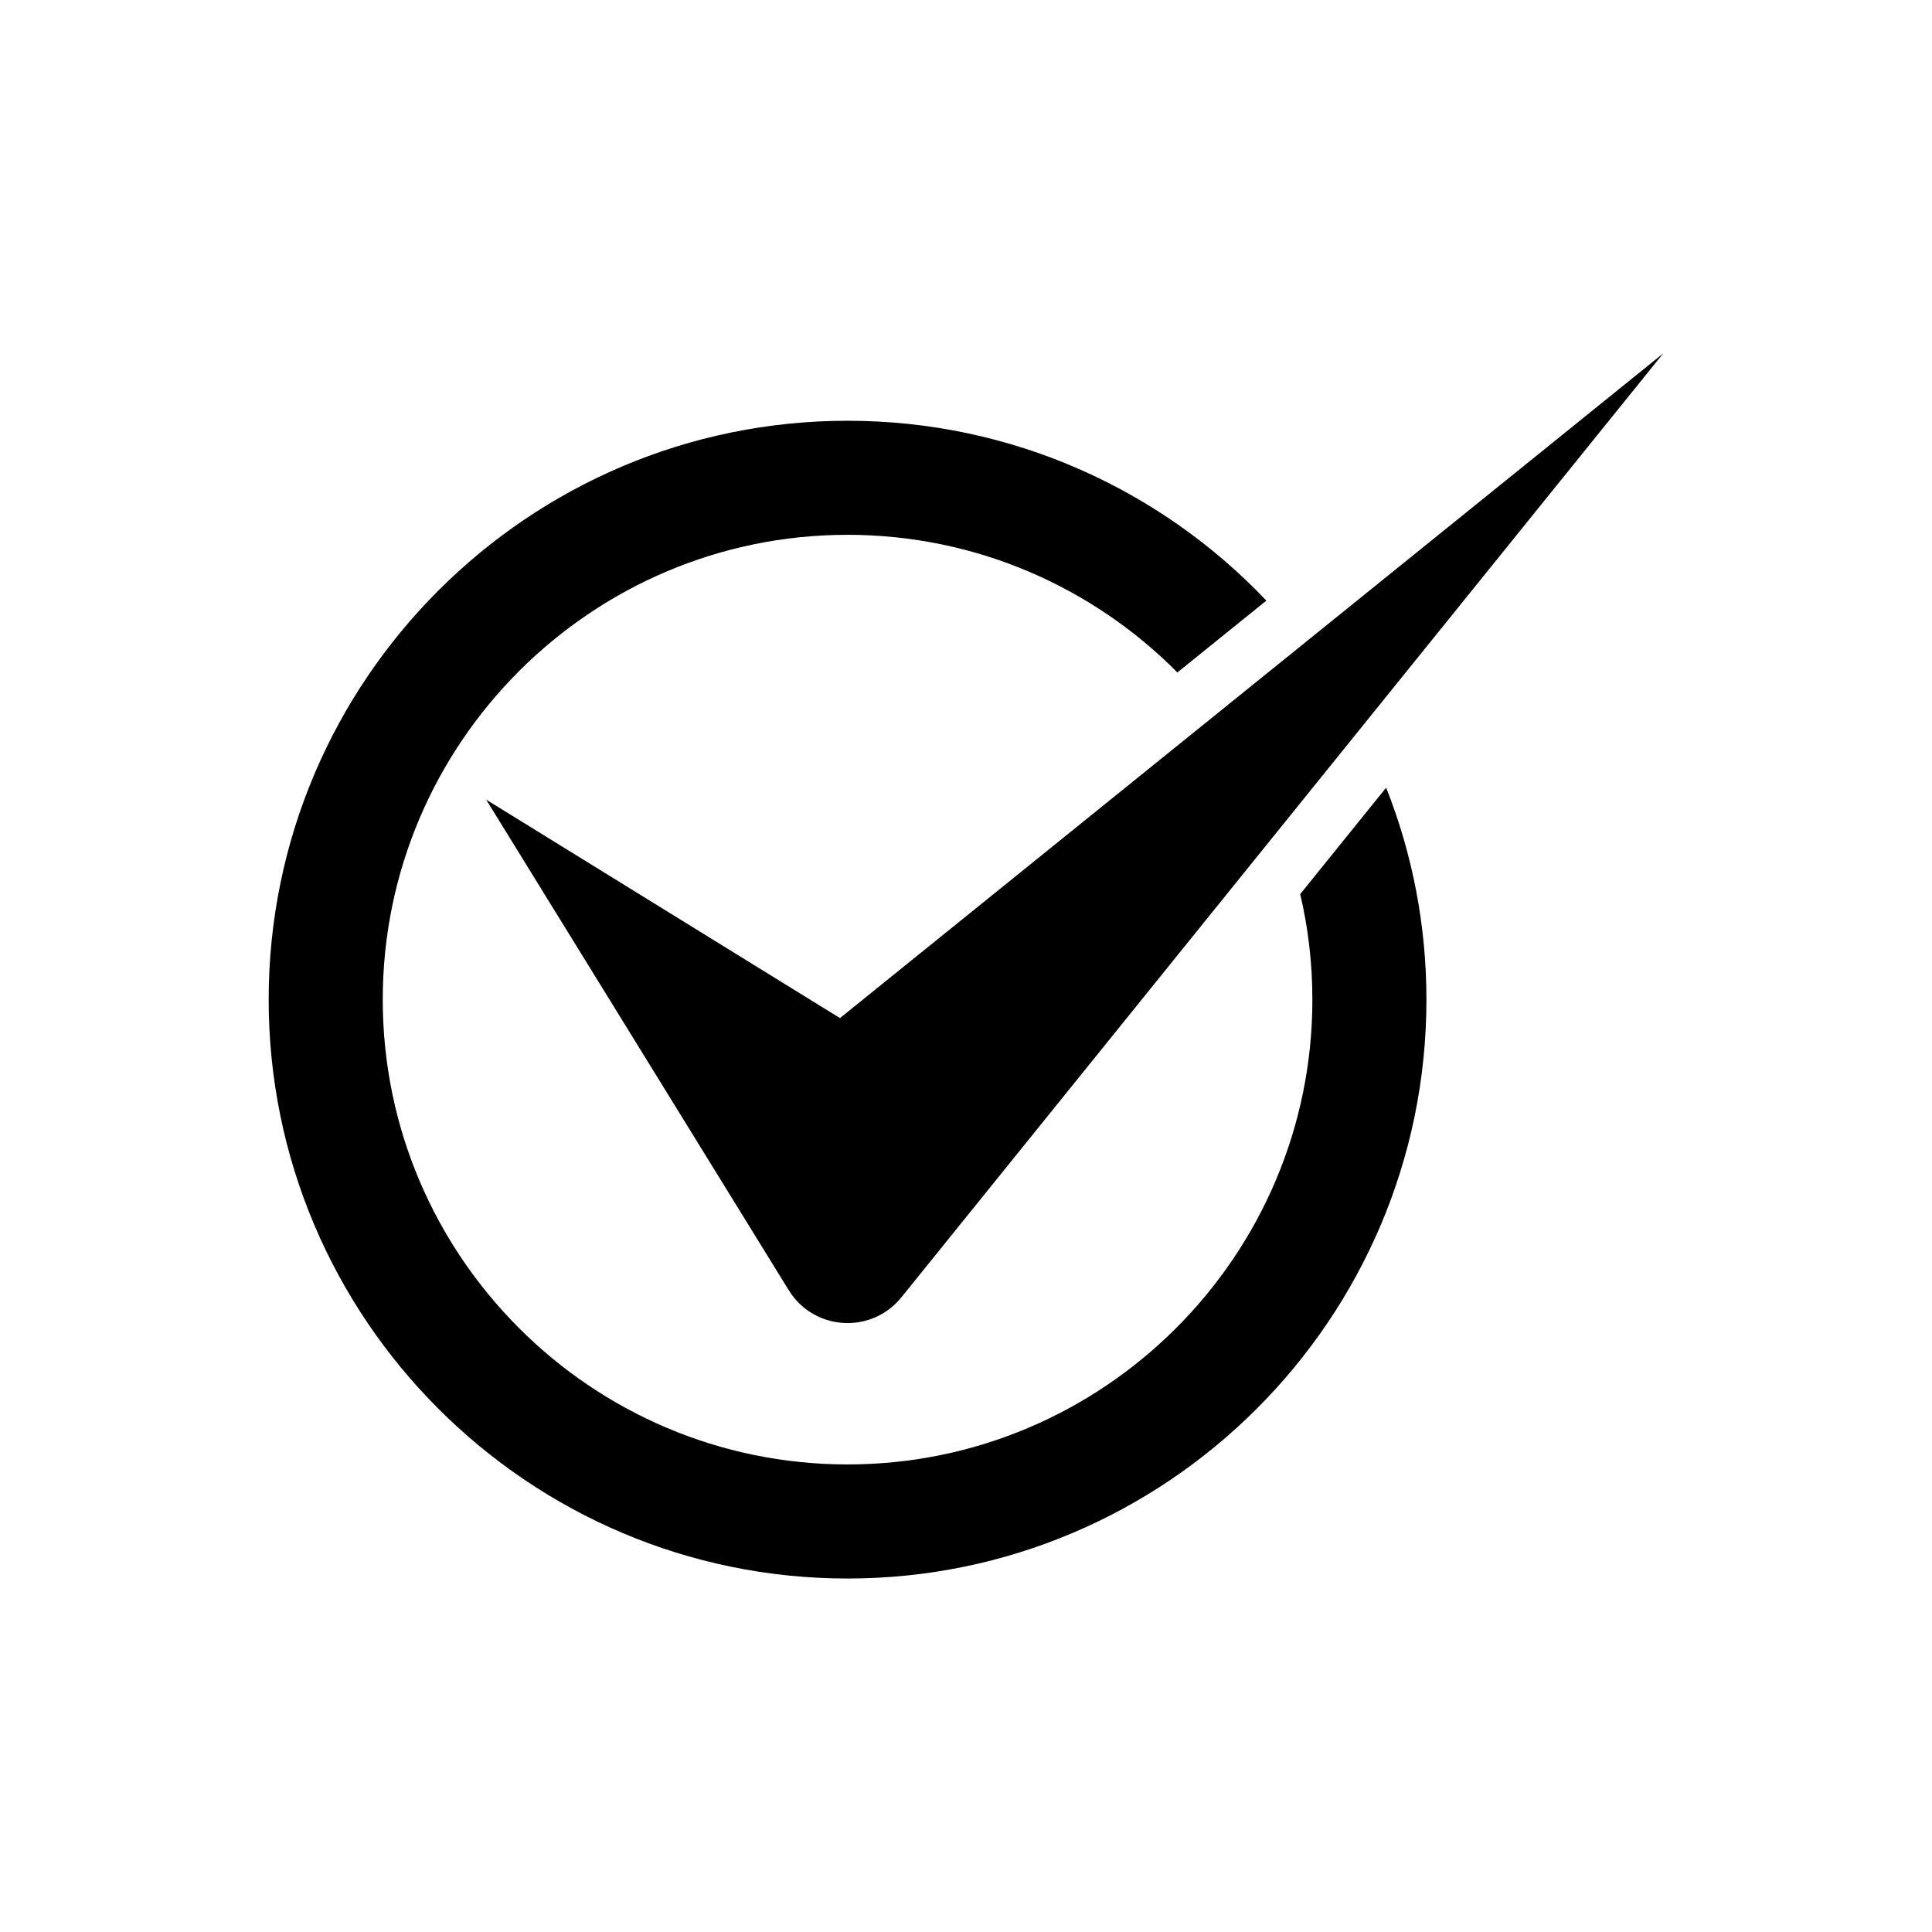 <?xml version="1.0" encoding="UTF-8"?>
<!-- The Best Svg Icon site in the world: iconSvg.co, Visit us! https://iconsvg.co -->
<svg fill="#000000" width="800px" height="800px" version="1.1" viewBox="144 144 512 512" xmlns="http://www.w3.org/2000/svg">
 <g>
  <path d="m272.84 355.91c26.754 43.328 53.453 86.707 80.207 130.04 6.648 10.73 21.867 11.688 29.824 1.863 67.309-83.379 134.62-166.81 201.93-250.19l-218.2 176.18z"/>
  <path d="m488.57 380.95c2.117 8.969 3.223 18.34 3.223 27.961 0 67.914-55.27 123.18-123.18 123.18-67.91 0.004-123.18-55.266-123.18-123.18 0-67.914 55.27-123.18 123.18-123.18 34.109 0 65.094 13.957 87.41 36.477l23.578-19.043c-27.91-29.371-67.359-47.66-110.99-47.66-84.59 0-153.41 68.82-153.41 153.41 0 84.59 68.82 153.41 153.41 153.41s153.41-68.82 153.41-153.41c0-19.801-3.777-38.793-10.68-56.176z"/>
 </g>
</svg>